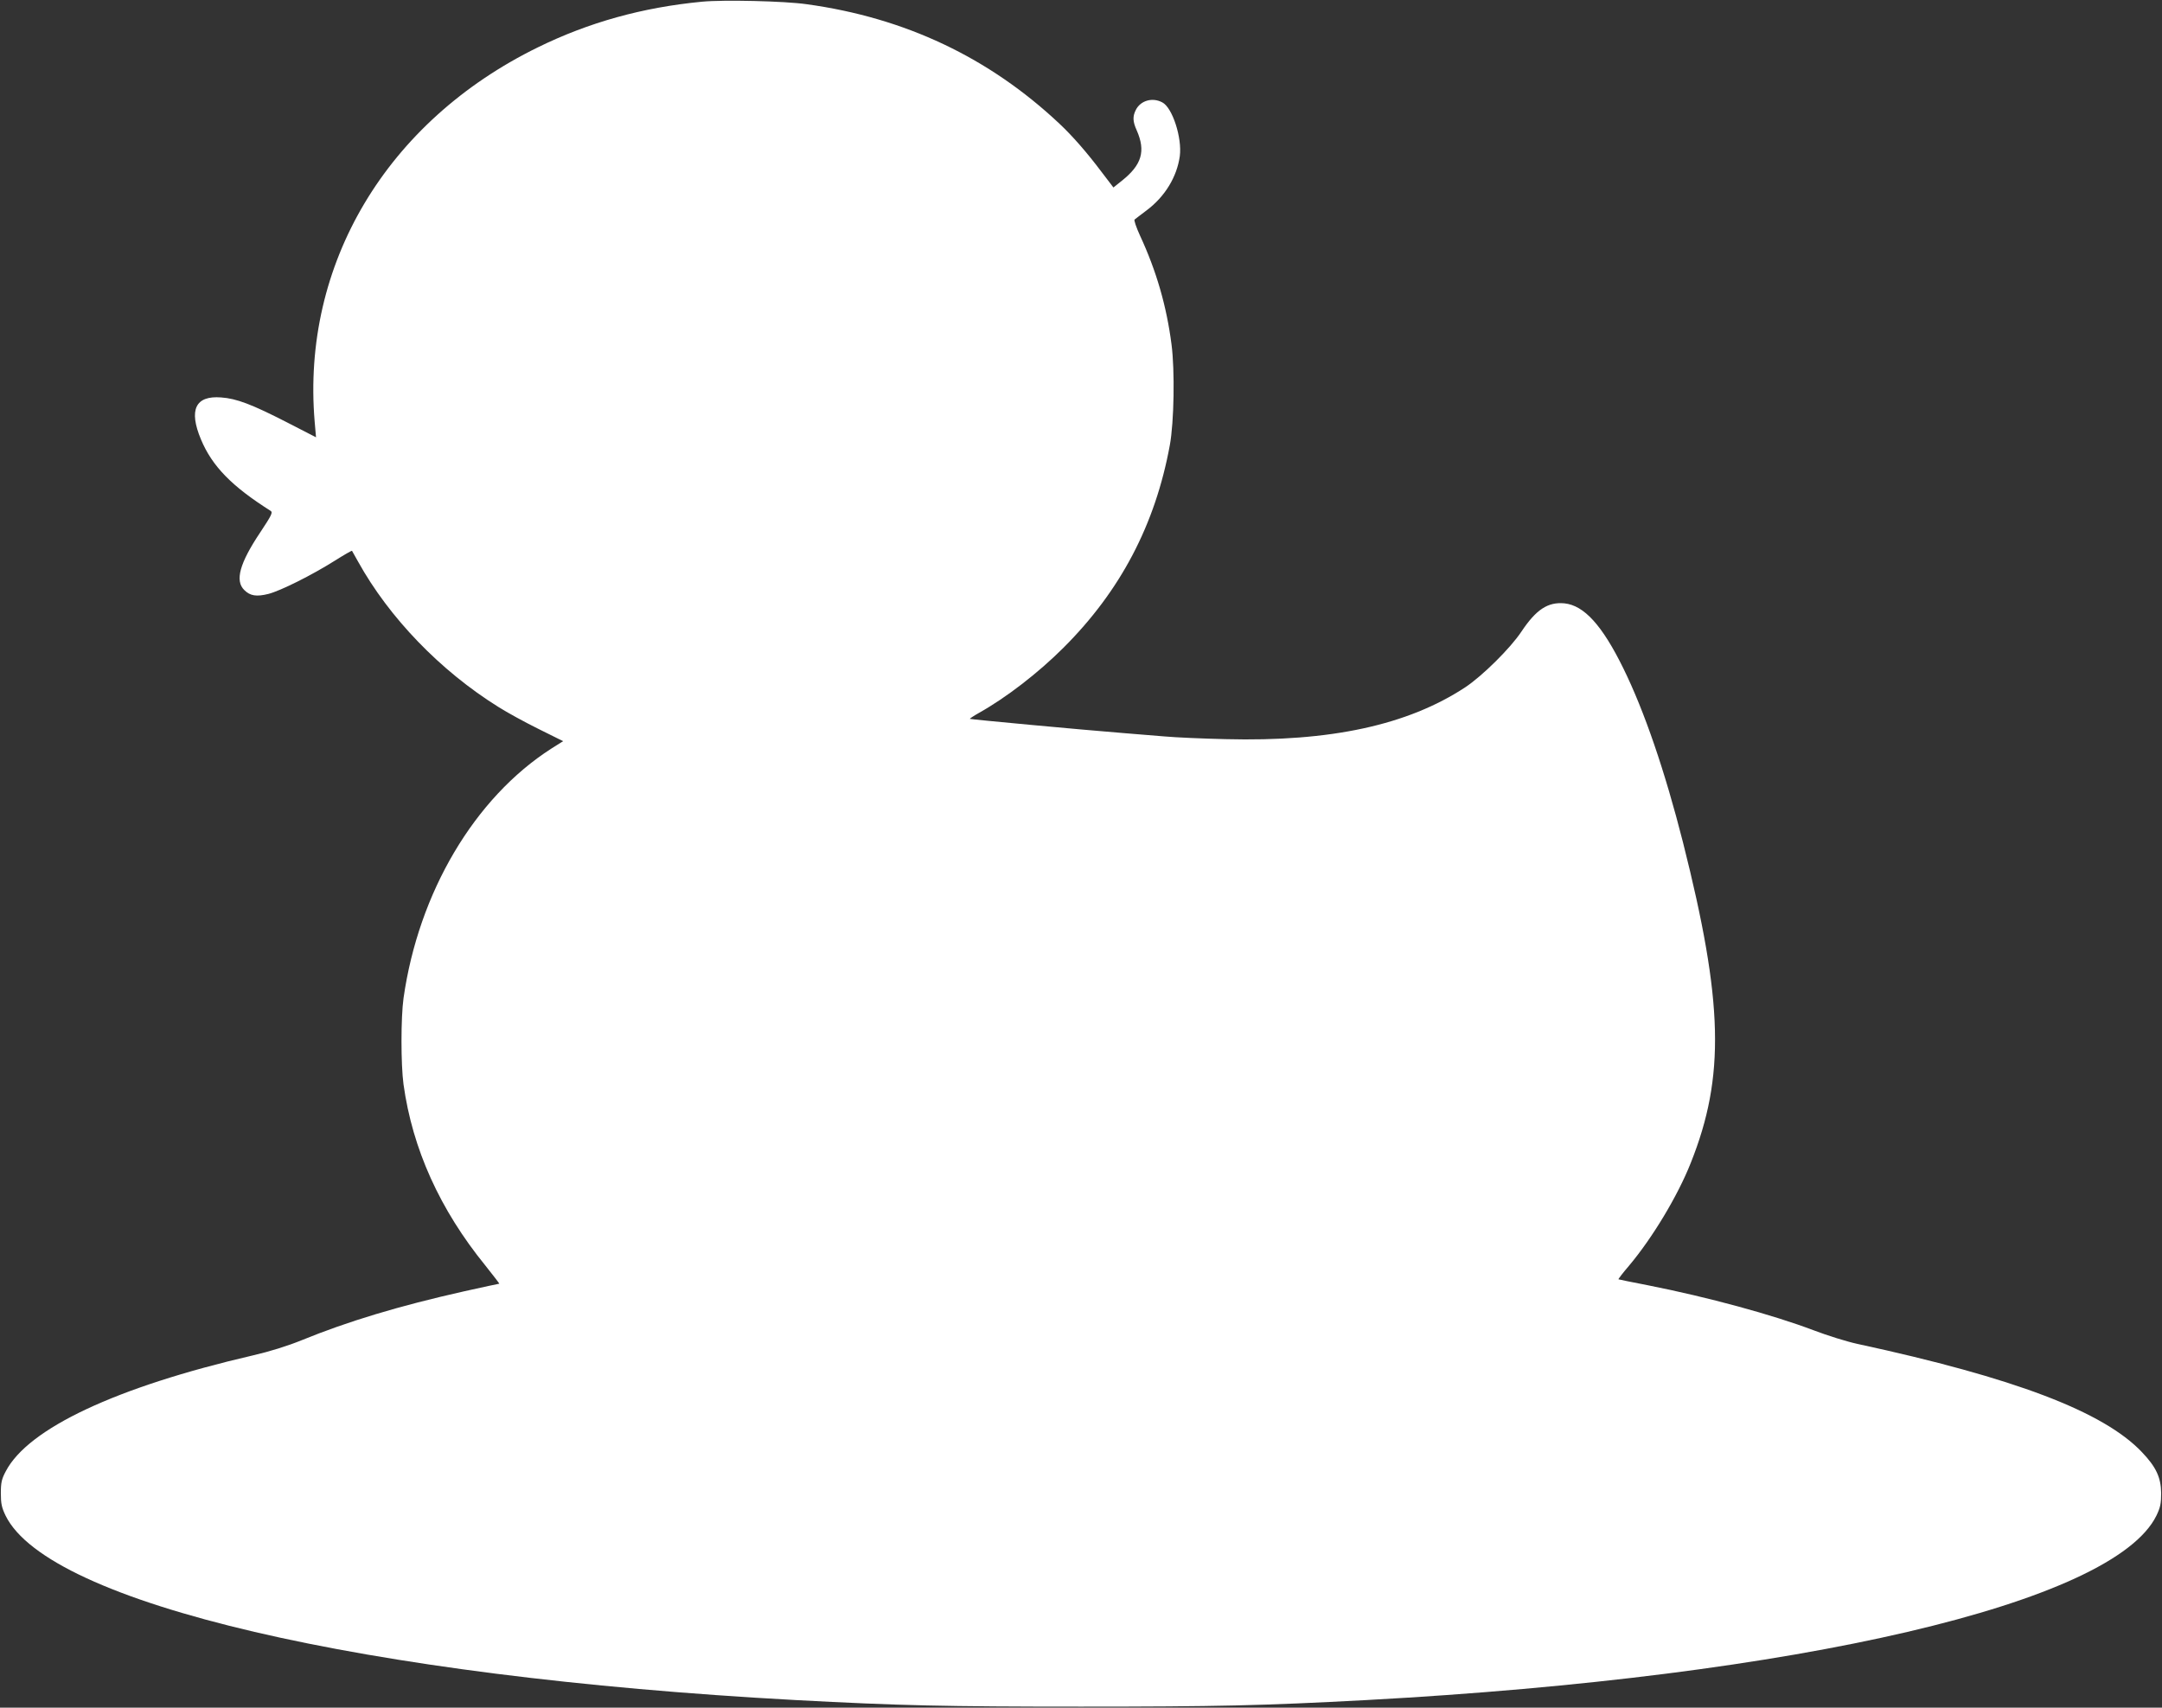 <?xml version="1.0" standalone="no"?>
<!DOCTYPE svg PUBLIC "-//W3C//DTD SVG 20010904//EN"
 "http://www.w3.org/TR/2001/REC-SVG-20010904/DTD/svg10.dtd">
<svg version="1.0" xmlns="http://www.w3.org/2000/svg"
 width="1280pt" height="1011pt" viewBox="0 0 1280 1011"
 preserveAspectRatio="xMidYMid meet">
<rect x="0" y="0" width="1280" height="1011" fill="#333333" stroke="none"/>
<g transform="translate(0,1011) scale(0.1,-0.1)"
fill="#ffffff" stroke="none">
<path d="M4157 10100 c-354 -34 -670 -122 -972 -270 -897 -439 -1401 -1285
-1322 -2217 l8 -92 -175 90 c-203 104 -296 140 -387 146 -152 12 -193 -73
-119 -249 66 -158 182 -277 413 -423 13 -9 4 -27 -63 -128 -121 -181 -150
-285 -94 -340 35 -35 72 -41 144 -23 72 19 255 110 393 197 54 34 99 60 101
58 1 -2 18 -31 36 -64 184 -332 487 -646 830 -860 52 -33 160 -92 239 -131
l145 -72 -70 -44 c-455 -292 -786 -852 -875 -1478 -16 -115 -16 -393 0 -510
53 -382 215 -741 485 -1073 47 -59 84 -107 82 -107 -2 0 -96 -20 -208 -45
-387 -87 -689 -178 -963 -290 -84 -34 -186 -66 -290 -90 -807 -187 -1329 -432
-1461 -686 -24 -45 -29 -66 -29 -129 0 -62 5 -85 28 -133 255 -519 2116 -953
4677 -1092 618 -33 885 -39 1690 -39 805 0 1072 6 1690 39 2560 139 4422 573
4677 1092 23 48 28 71 28 133 -1 93 -30 155 -114 243 -228 240 -755 440 -1686
641 -60 13 -176 49 -257 80 -243 92 -624 196 -983 267 -94 18 -171 34 -173 35
-2 1 26 38 63 81 137 163 287 411 365 608 204 511 193 952 -46 1898 -107 421
-228 776 -354 1032 -125 254 -232 371 -348 383 -98 9 -167 -36 -255 -168 -65
-98 -231 -262 -332 -329 -341 -224 -797 -323 -1420 -307 -132 3 -294 10 -360
16 -66 5 -176 14 -245 20 -252 20 -904 81 -908 84 -1 2 23 18 55 36 159 89
350 236 499 385 338 337 544 730 630 1200 25 137 30 441 10 595 -29 226 -89
435 -187 646 -22 48 -36 90 -32 94 4 4 37 28 72 55 108 81 179 198 196 321 14
108 -44 288 -104 318 -58 31 -128 11 -156 -44 -20 -39 -19 -69 5 -122 54 -123
30 -204 -88 -298 l-50 -40 -71 93 c-84 112 -172 213 -249 285 -417 392 -914
627 -1496 707 -131 19 -494 27 -619 15z"/>
</g>
</svg>
